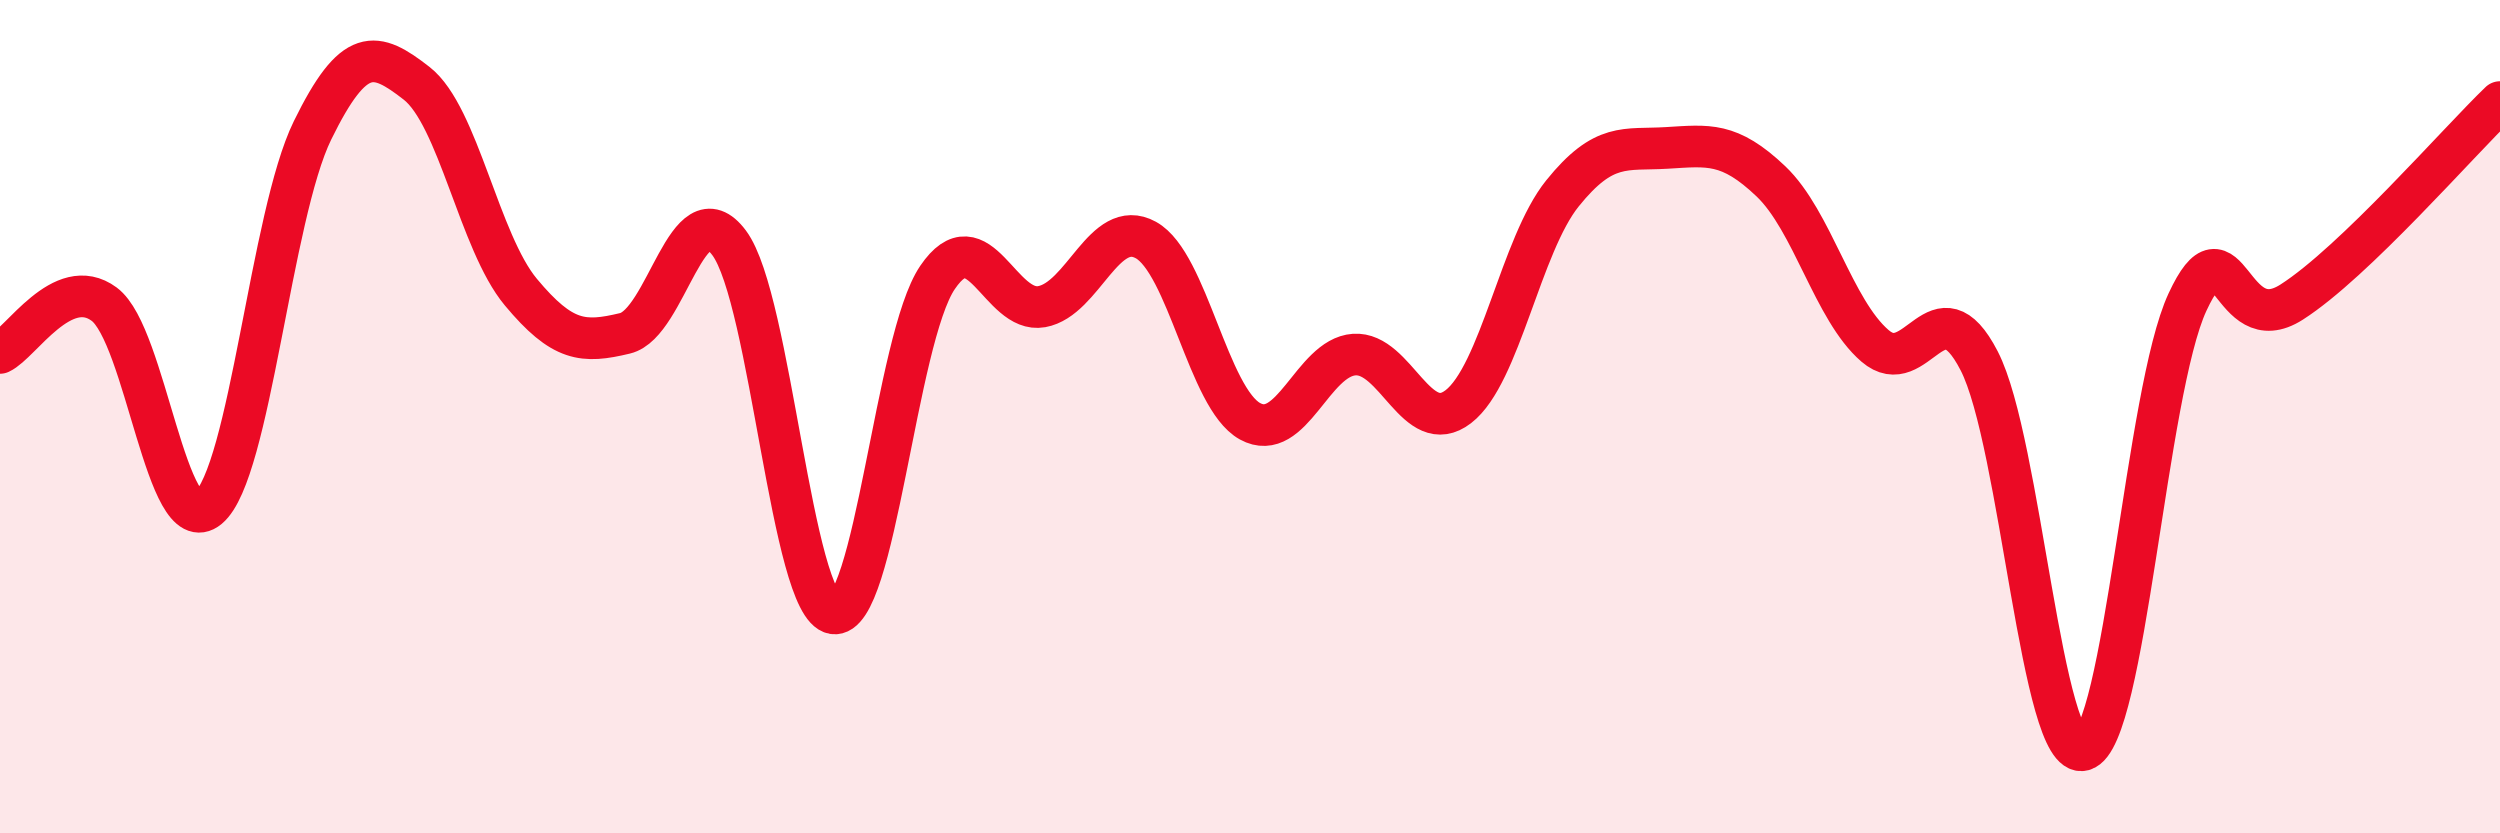 
    <svg width="60" height="20" viewBox="0 0 60 20" xmlns="http://www.w3.org/2000/svg">
      <path
        d="M 0,8.47 C 0.5,8.24 1.5,6.56 2.5,7.3 C 3.5,8.04 4,13.02 5,12.19 C 6,11.36 6.5,5.17 7.5,3.13 C 8.5,1.09 9,1.22 10,2 C 11,2.78 11.5,5.81 12.5,7.01 C 13.5,8.21 14,8.24 15,8 C 16,7.76 16.5,4.49 17.5,5.83 C 18.5,7.17 19,14.55 20,14.72 C 21,14.89 21.5,8.13 22.5,6.66 C 23.5,5.19 24,7.54 25,7.36 C 26,7.18 26.5,5.21 27.5,5.76 C 28.5,6.31 29,9.56 30,10.11 C 31,10.66 31.5,8.58 32.5,8.51 C 33.5,8.44 34,10.53 35,9.76 C 36,8.99 36.5,5.88 37.5,4.64 C 38.5,3.4 39,3.61 40,3.55 C 41,3.49 41.5,3.4 42.5,4.35 C 43.5,5.3 44,7.44 45,8.3 C 46,9.16 46.5,6.72 47.5,8.66 C 48.5,10.6 49,18.28 50,18 C 51,17.72 51.5,9.4 52.5,7.25 C 53.5,5.1 53.5,8.21 55,7.25 C 56.5,6.29 59,3.41 60,2.45L60 20L0 20Z"
        fill="#EB0A25"
        opacity="0.1"
        stroke-linecap="round"
        stroke-linejoin="round"
      />
      <path
        d="M 0,8.47 C 0.5,8.24 1.5,6.56 2.5,7.3 C 3.5,8.04 4,13.02 5,12.19 C 6,11.36 6.5,5.17 7.5,3.13 C 8.5,1.09 9,1.22 10,2 C 11,2.78 11.5,5.81 12.5,7.01 C 13.5,8.21 14,8.24 15,8 C 16,7.76 16.5,4.49 17.5,5.83 C 18.5,7.17 19,14.55 20,14.72 C 21,14.89 21.5,8.13 22.5,6.66 C 23.5,5.19 24,7.54 25,7.36 C 26,7.18 26.5,5.21 27.5,5.76 C 28.5,6.31 29,9.56 30,10.11 C 31,10.66 31.5,8.58 32.5,8.51 C 33.5,8.44 34,10.53 35,9.76 C 36,8.99 36.5,5.88 37.5,4.64 C 38.5,3.4 39,3.61 40,3.55 C 41,3.49 41.5,3.4 42.5,4.35 C 43.5,5.3 44,7.44 45,8.3 C 46,9.16 46.5,6.72 47.5,8.66 C 48.5,10.6 49,18.28 50,18 C 51,17.72 51.5,9.4 52.5,7.25 C 53.5,5.1 53.5,8.21 55,7.25 C 56.5,6.29 59,3.41 60,2.45"
        stroke="#EB0A25"
        stroke-width="1"
        fill="none"
        stroke-linecap="round"
        stroke-linejoin="round"
      />
    </svg>
  